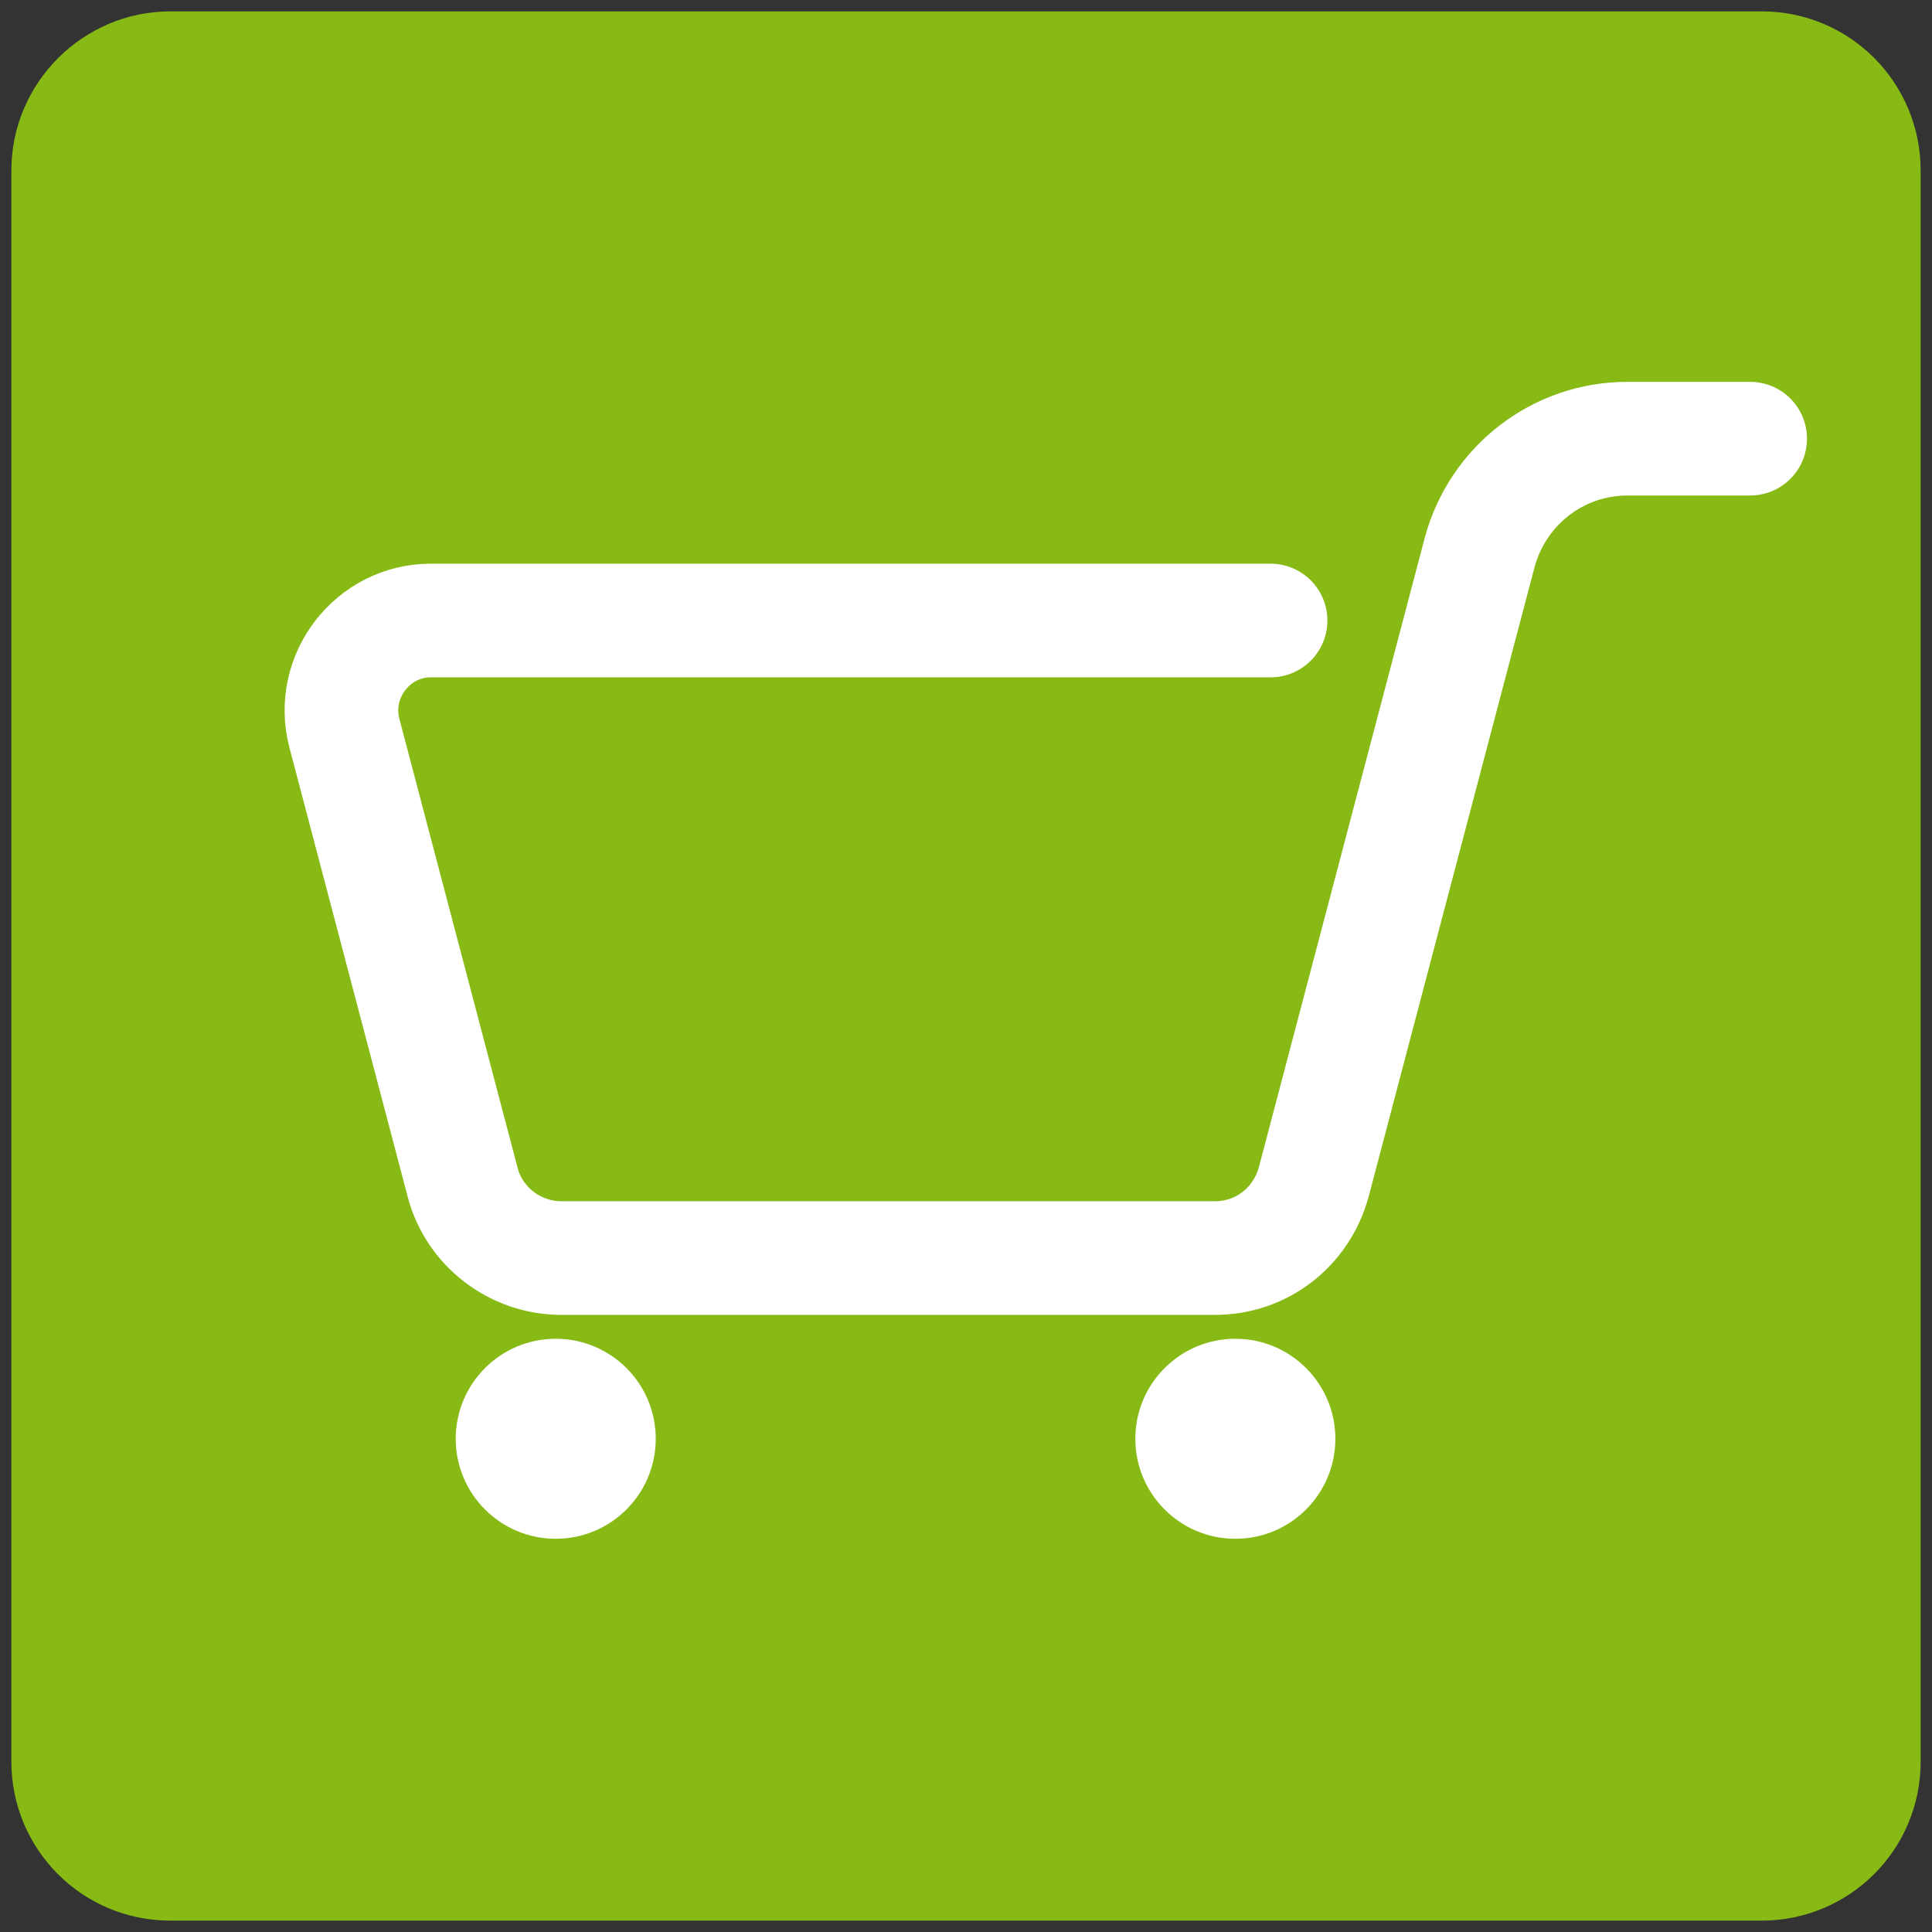 <?xml version="1.0" encoding="utf-8"?>
<!-- Generator: Adobe Illustrator 21.1.0, SVG Export Plug-In . SVG Version: 6.00 Build 0)  -->
<svg version="1.1" id="Ebene_1" xmlns="http://www.w3.org/2000/svg" xmlns:xlink="http://www.w3.org/1999/xlink" x="0px" y="0px"
	 viewBox="0 0 170 170" style="enable-background:new 0 0 170 170;" xml:space="preserve">
<rect x="0" y="0" width="170" height="170" fill="#333333" stroke="none"/>
<style type="text/css">
	.st0{fill:#88BA15;}
	.st1{fill:none;stroke:#FFFFFF;stroke-width:10;stroke-linecap:round;stroke-linejoin:round;stroke-miterlimit:10;}
	.st2{fill:#FFFFFF;}
</style>
<path class="st0" d="M155,1H15C7.3,1,1,7.3,1,15v140c0,7.7,6.2,14,14,14h140c7.7,0,14-6.2,14-14V15C169,7.3,162.8,1,155,1z"/>
<path class="st1" d="M111.8,54.6H37.9c-5.1,0-8.9,4.9-7.6,9.9L40.7,104c1,3.9,4.6,6.7,8.7,6.7h57.5c4.1,0,7.6-2.7,8.7-6.7l14.6-55.4
	c1.6-5.9,6.9-10,13-10H154"/>
<circle class="st2" cx="108.7" cy="126.6" r="8.8"/>
<circle class="st2" cx="48.9" cy="126.6" r="8.8"/>
</svg>
